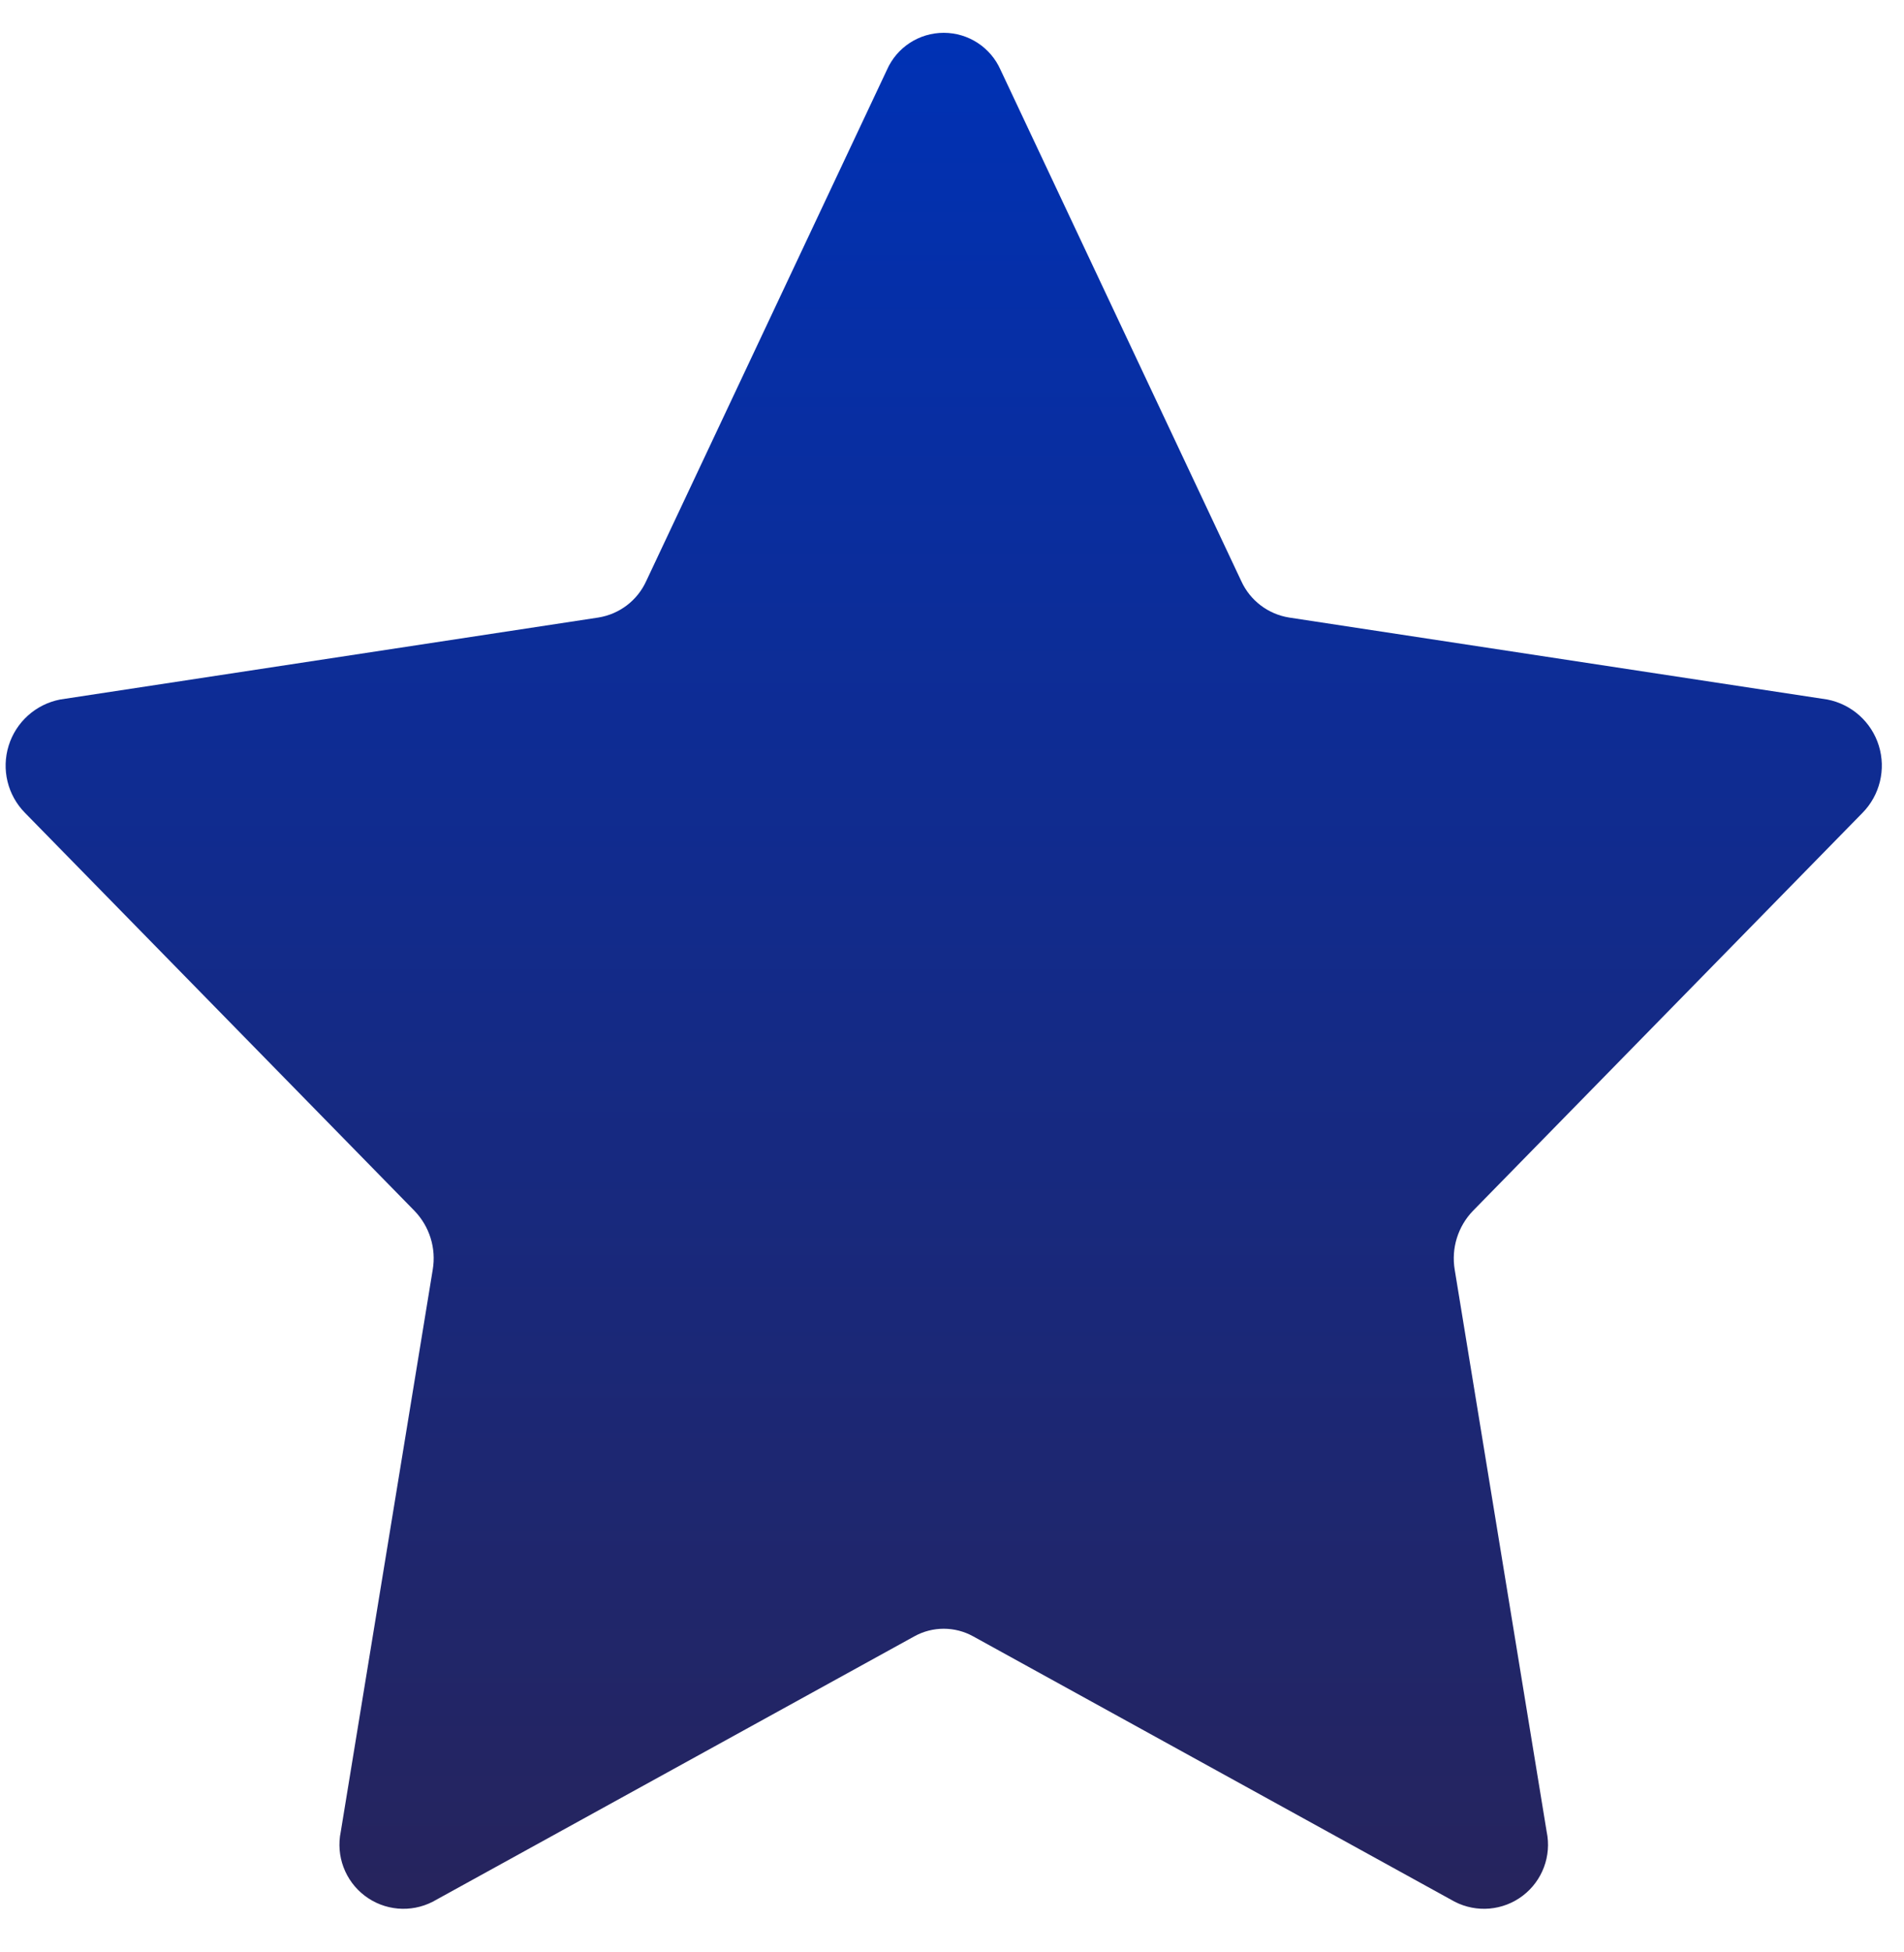 <svg width="40" height="41" viewBox="0 0 40 41" fill="none" xmlns="http://www.w3.org/2000/svg">
<path fill-rule="evenodd" clip-rule="evenodd" d="M21.02 1.467L26.078 12.205C26.264 12.611 26.64 12.897 27.08 12.968L38.39 14.69C38.901 14.79 39.317 15.162 39.471 15.659C39.625 16.157 39.493 16.699 39.128 17.07L30.944 25.428C30.628 25.756 30.486 26.214 30.561 26.663L32.493 38.466C32.599 38.973 32.403 39.496 31.991 39.81C31.578 40.124 31.023 40.173 30.561 39.936L20.446 34.364C20.06 34.15 19.592 34.15 19.207 34.364L9.091 39.936C8.63 40.173 8.074 40.124 7.662 39.81C7.249 39.496 7.054 38.973 7.159 38.466L9.091 26.663C9.167 26.214 9.024 25.756 8.708 25.428L0.525 17.07C0.159 16.699 0.027 16.157 0.182 15.659C0.336 15.162 0.751 14.79 1.262 14.69L12.572 12.968C13.013 12.897 13.389 12.611 13.575 12.205L18.633 1.467C18.841 0.994 19.309 0.689 19.826 0.689C20.343 0.689 20.811 0.994 21.02 1.467Z" fill="url(#paint0_linear_491_9419)"/>
<defs>
<linearGradient id="paint0_linear_491_9419" x1="19.826" y1="0.842" x2="19.826" y2="39.859" gradientUnits="userSpaceOnUse">
<stop stop-color="#0031B4"/>
<stop offset="1" stop-color="#26245D"/>
</linearGradient>
</defs>
</svg>
